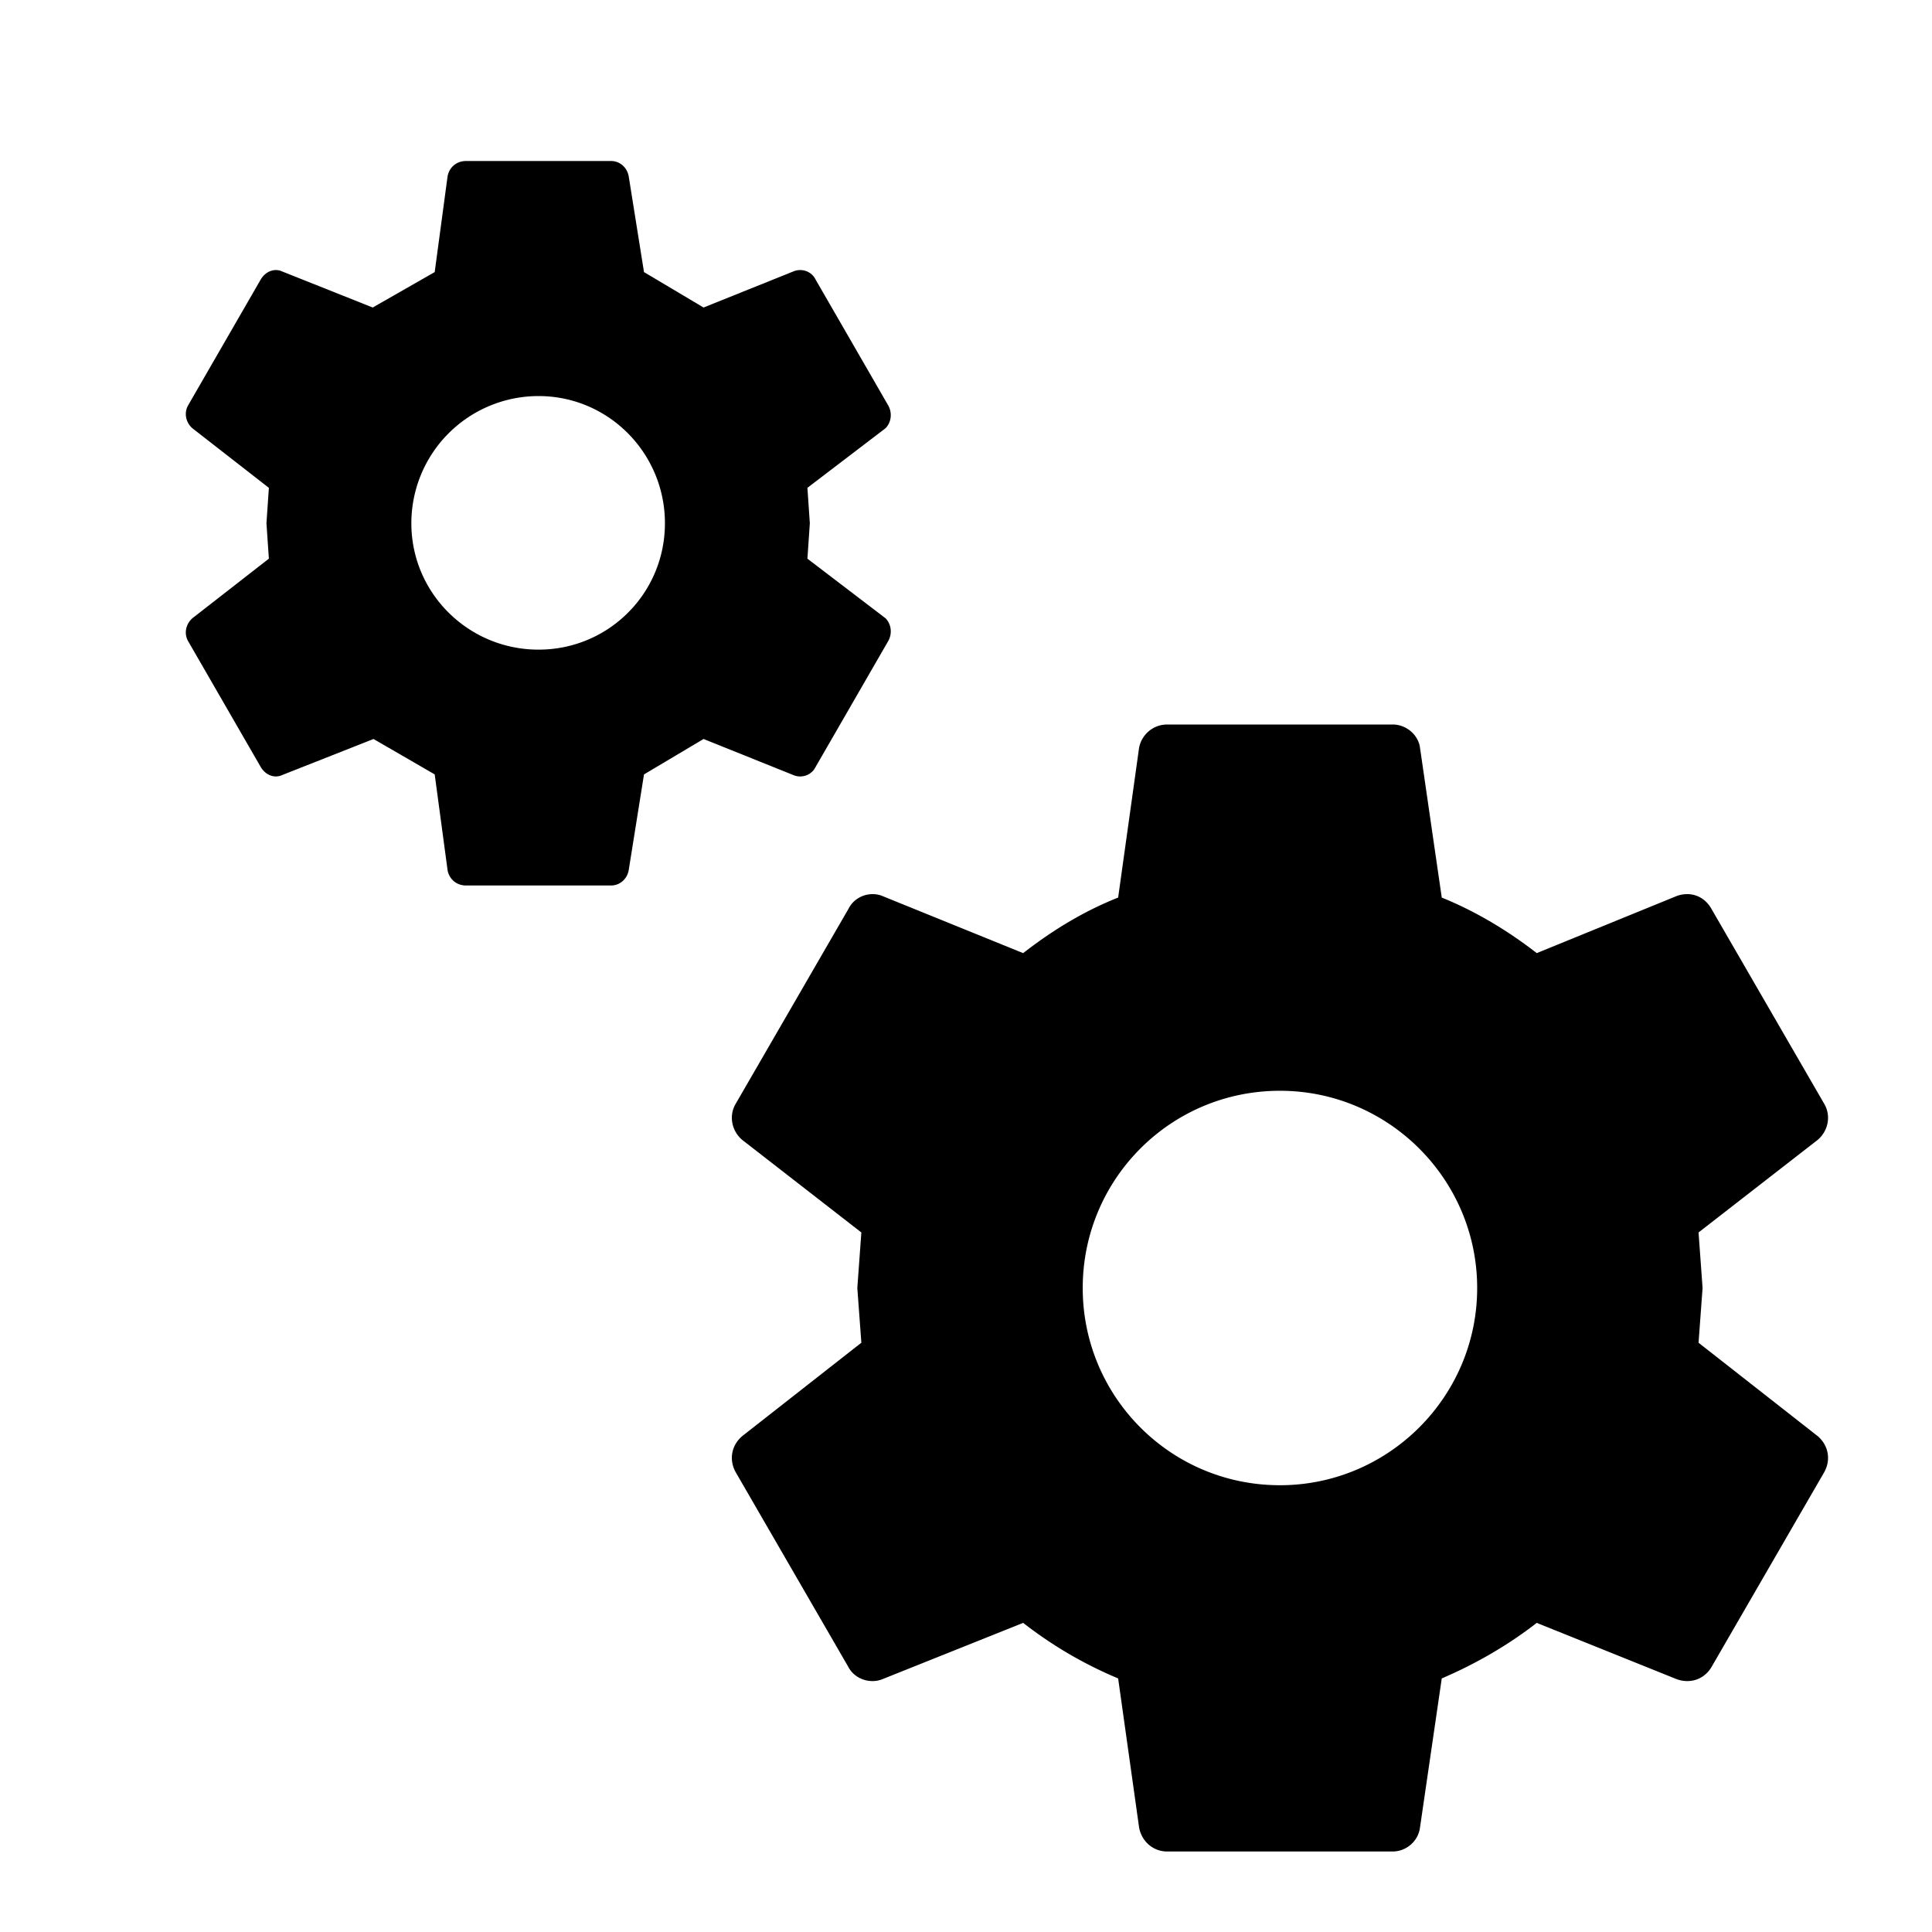<svg xmlns="http://www.w3.org/2000/svg" viewBox="0 0 24 24"><path d="M15.9,18.45C17.25,18.45 18.35,17.35 18.35,16C18.35,14.65 17.25,13.55 15.9,13.55C14.54,13.55 13.45,14.65 13.45,16C13.45,17.35 14.54,18.45 15.9,18.45M21.1,16.68L22.58,17.84C22.71,17.95 22.75,18.13 22.66,18.29L21.26,20.71C21.17,20.86 21,20.92 20.83,20.86L19.09,20.16C18.73,20.44 18.33,20.67 17.91,20.85L17.64,22.7C17.62,22.87 17.47,23 17.3,23H14.5C14.32,23 14.18,22.87 14.15,22.7L13.89,20.85C13.46,20.67 13.07,20.44 12.71,20.16L10.96,20.86C10.81,20.92 10.62,20.86 10.54,20.71L9.14,18.29C9.05,18.13 9.09,17.95 9.22,17.84L10.7,16.68L10.65,16L10.7,15.31L9.22,14.16C9.09,14.05 9.05,13.86 9.14,13.71L10.54,11.29C10.62,11.13 10.81,11.07 10.96,11.13L12.71,11.84C13.07,11.56 13.46,11.32 13.89,11.15L14.15,9.29C14.18,9.13 14.32,9 14.5,9H17.3C17.47,9 17.62,9.13 17.64,9.29L17.91,11.15C18.33,11.32 18.73,11.56 19.09,11.84L20.83,11.13C21,11.07 21.17,11.13 21.26,11.29L22.66,13.71C22.75,13.86 22.71,14.05 22.58,14.16L21.1,15.31L21.15,16L21.1,16.68M6.69,8.07C7.56,8.07 8.26,7.37 8.26,6.5C8.26,5.63 7.56,4.92 6.69,4.92A1.58,1.58 0 0,0 5.11,6.5C5.11,7.37 5.82,8.07 6.69,8.07M10.03,6.94L11,7.68C11.07,7.75 11.09,7.87 11.03,7.97L10.13,9.53C10.08,9.63 9.96,9.67 9.86,9.63L8.74,9.18L8,9.62L7.81,10.81C7.79,10.92 7.7,11 7.59,11H5.79C5.67,11 5.58,10.92 5.56,10.81L5.4,9.62L4.64,9.18L3.5,9.63C3.41,9.67 3.3,9.63 3.24,9.53L2.34,7.97C2.28,7.87 2.31,7.75 2.39,7.68L3.34,6.94L3.31,6.5L3.34,6.06L2.39,5.32C2.31,5.25 2.28,5.13 2.34,5.03L3.24,3.47C3.3,3.37 3.41,3.33 3.5,3.37L4.63,3.82L5.4,3.38L5.56,2.19C5.58,2.08 5.67,2 5.79,2H7.59C7.7,2 7.79,2.08 7.81,2.19L8,3.38L8.74,3.82L9.86,3.37C9.96,3.33 10.08,3.37 10.13,3.47L11.03,5.03C11.09,5.13 11.07,5.25 11,5.32L10.03,6.06L10.06,6.5L10.03,6.94Z"></path></svg>